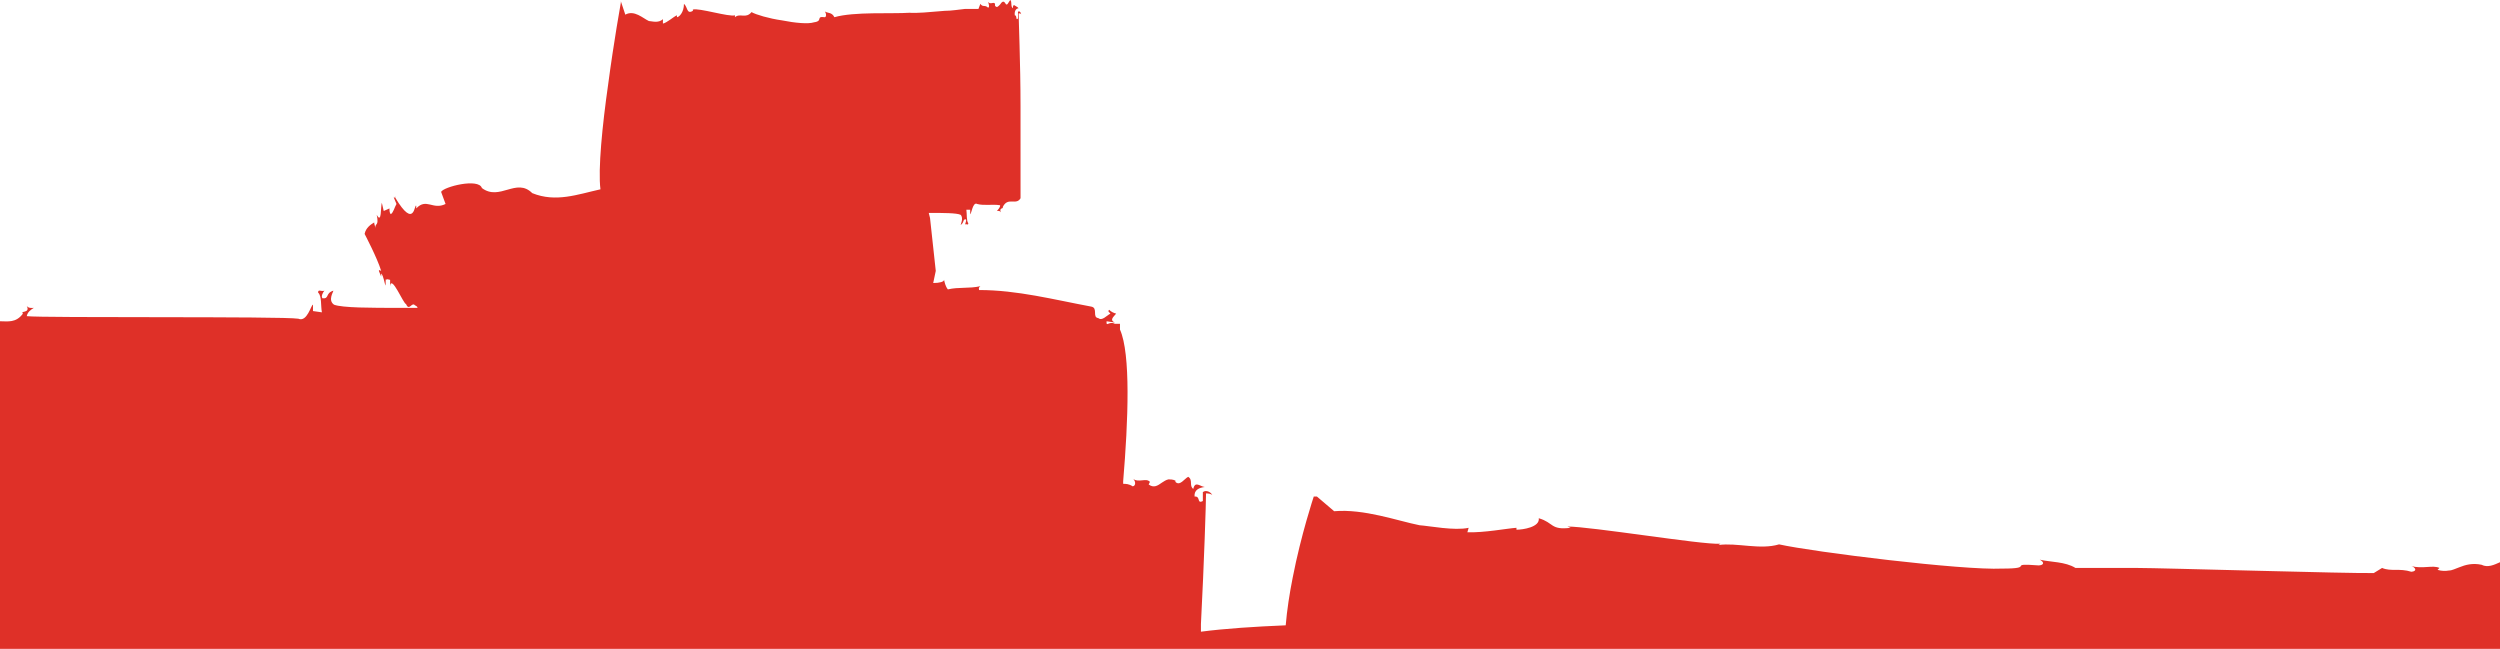 <svg xmlns="http://www.w3.org/2000/svg" viewBox="0 0 392.2 101.8"><path d="M392.2 88.2c-.9.4-1.9.9-2.9.4-1.4-.3-2.5 0-3.5.4-.6.2-1.1.5-1.6.5-.6.1-1.1.1-1.8-.1l.3-.3c-1-.5-2.7.2-4.4-.3.6.2 1 .8 0 .9-1.9-.6-3.2 0-4.6-.6l-1.3.8c-3.3.1-33.4-.8-37.1-.8h-9.7c-1.6-1-3.9-.9-5.6-1.3.9.5.5.9-.2.9-5.2-.4-.3.5-5.7.5-6.2.3-29.6-2.6-35-3.8-3 .9-6.6-.3-9.5.1l.3-.2c-1.5.1-6.6-.6-11.8-1.3-5.2-.7-10.4-1.4-12.2-1.4l.5.2c-3.2.4-2.6-.8-5-1.5.2 1.4-2.5 1.8-3.5 1.8v-.3c-1.5.1-5.1.8-7.7.7l.2-.7c-2.2.5-6.2-.3-7.7-.4-3.5-.7-8.7-2.6-13.4-2.2l-2.7-2.3h-.5s-2 6-3.3 12.7c-.5 2.5-.9 5.1-1.1 7.5-4.8.2-9.5.5-13.3 1v-1.2c.5-9.6.8-19.2.8-20.5.4 0 .9.1 1 .3-.2-.5-1-.9-1.5-.5v1.4c-1 .5-.3-.8-1.3-.7-.1-1.1.8-1.4 1.6-1.5-.8-.1-1.5-1-1.8.3-.7-.5 0-1.4-.8-1.9-.6.3-1.3 1.5-2 .8v-.2c-.4-.2-.8-.2-1.1-.2-.4.1-.7.3-1 .5-.7.5-1.3.9-2.1.3l.2-.4c-.6-.7-1.7.2-2.7-.5.4.2.6 1.1 0 1.2-.6-.4-1.1-.4-1.5-.4v-.4c.8-9.5 1.2-20-.5-23.8v-.9h-.8c-.9-.5-1.4.6-1.3-.4l1.3.2c-.9-.4-.2-.9.2-1.4-.4-.1-.8-.3-1.1-.6-.3.3.1.4.2.6-.6.3-1.3 1.2-1.9.7-1-.1 0-1.6-1.1-1.8-5.9-1.1-11.6-2.6-17.6-2.6-.1-.4 0-.4.2-.6-1.8.4-3.4.1-5.1.5-.4-.5-.5-1.1-.6-1.5 0 .3-.7.5-1.7.5l.4-1.9-.9-8.3-.2-.8h.1c2.1 0 4.3 0 4.9.3.5.5 0 1.5 0 1.6.6-.4.3-.9.8-.9.2.1-.1.7-.1.8.3-.1.5.2.5-.2-.3-.3-.2-1.5-.3-2.1h.6v.7c.2 0 .4-2 1.1-1.6 1.1.3 2.4 0 3.6.2 0 .4-.3.6-.5.9.2 0 .4-.1.6.2-.3-.8.5-.5.3-.8.8-1.7 2.1-.2 2.8-1.4V16.7c0-6.8-.3-13.7-.3-14.6.2 0 .4 0 .4.2 0-.4-.4-.7-.5-.4v1c-.4.4-.1-.5-.5-.5-.1-.8.3-1.1.6-1.1l-.2-.2c-.3-.1-.7-.7-.7.2-.4-.3-.1-1-.4-1.3-.3.3-.5 1.1-.8.5-.3-.5-.6-.1-.8.2-.3.3-.5.6-.8.2V.6c-.2-.4-.7.2-1.1-.3.1.2.3.9 0 .9-.5-.5-.8 0-1.2-.6l-.3.8h-2.1c-1 .1-2.1.3-3.2.3-2.3.2-4.5.4-5.5.3-2.8.2-8.7-.2-11.8.7-.4-.8-1-.6-1.5-.9.3.4.2.9 0 .9-1.5-.2-.2.6-1.7.8-.9.3-3 .1-5-.3-2.1-.3-4.1-.9-4.8-1.3-.9 1.1-1.8.1-2.6.8v-.3c-.9.3-5.7-1.2-6.6-.9v.2c-1 .6-.8-.6-1.4-1.1 0 1.4-.8 2.1-1.1 2.1v-.3c-.5.2-1.6 1.2-2.2 1.3V3c-.7.7-1.8.3-2.2.3-.9-.4-2.3-1.8-3.7-1L97.4.2v.2s-1.1 6.1-2 12.9c-.9 6.3-1.6 13.3-1.2 16.4-3.6.8-7 2.1-10.7.6-2.5-2.5-5.1 1.3-7.9-.8-.5-1.6-6-.2-6.4.6l.7 1.9c-2 1-3-1-4.6.7v-.4c-.3-.5-.2 3.9-3.3-1.3v-.2c-.1.1-.1.5-.3 0l.5 1.2c-.3.5-.5 1.4-.9 1.6-.2-.2-.2-.6-.2-.9l-.9.4-.3-1.3c-.2.7 0 3.4-.8 1.9.4 1.9-.3 1.2-.2 2.1 0-.2-.2-.6-.2-.9-.5.3-1.3.8-1.5 1.8 0 0 2 3.8 2.6 5.8-.7-.4-.2.3 0 .9v-.5c.4.4.5 1.6.7 1.9v-.6c0-.3 0-.5.1-.3.1-.2.4 0 .6 0v1c.2-1.9 2.1 2.8 2.5 2.8.5 1.2.9-.4 1.4.2.2.1.4.2.4.4h-2.7c-4.6 0-9.1 0-10.4-.5-1-.7-.1-2-.1-2.2-1.3.4-.6 1.3-1.7 1.2-.3-.3.1-1 .3-1.2-.5.2-1-.3-1 .3.6.5.4 2.1.6 3.1l-1.4-.2v-1c-.3 0-.9 2.8-2.3 2.2-2.4-.4-40.2-.1-42.6-.4.1-.6.6-1 1.1-1.3-.3 0-.8.1-1.1-.3.6 1.2-1.1.7-.6 1.2-1.1 1.5-2.4 1.2-3.6 1.2v51.4h392.2V88.2z" fill="#df3028"/></svg>
